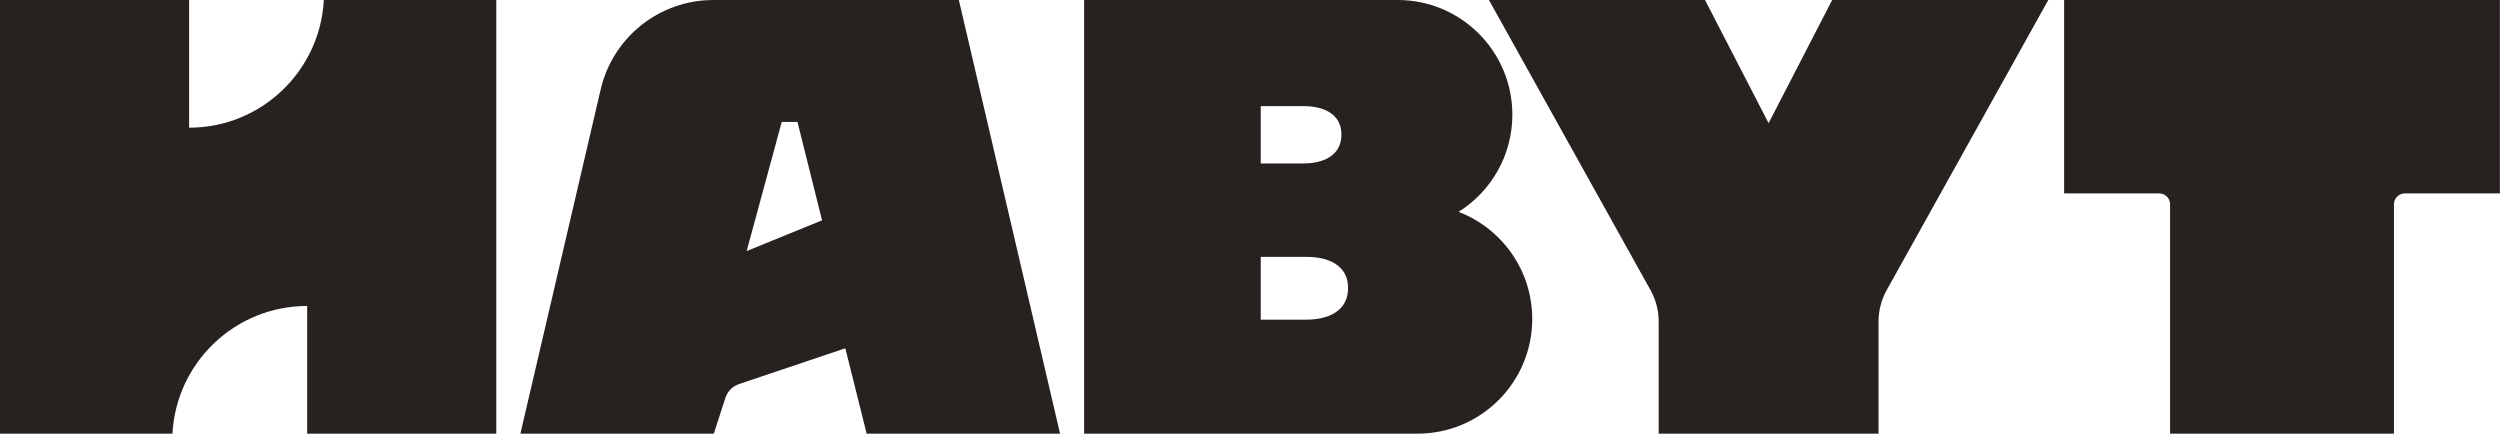 <?xml version="1.0" encoding="UTF-8" standalone="yes"?>
<svg xmlns:dc="http://purl.org/dc/elements/1.1/" xmlns:cc="http://creativecommons.org/ns#" xmlns:rdf="http://www.w3.org/1999/02/22-rdf-syntax-ns#" xmlns:svg="http://www.w3.org/2000/svg" xmlns="http://www.w3.org/2000/svg" xmlns:sodipodi="http://sodipodi.sourceforge.net/DTD/sodipodi-0.dtd" xmlns:inkscape="http://www.inkscape.org/namespaces/inkscape" width="1000" height="173.468" viewBox="0 0 1000 173.468" version="1.1" id="svg19" sodipodi:docname="logo.svg" style="fill:none" inkscape:version="0.92.4 (5da689c313, 2019-01-14)">
  <sodipodi:namedview pagecolor="#ffffff" bordercolor="#111111" borderopacity="1" objecttolerance="10" gridtolerance="10" guidetolerance="10" inkscape:pageopacity="0" inkscape:pageshadow="2" inkscape:window-width="1920" inkscape:window-height="1017" id="namedview21" showgrid="false" fit-margin-top="0" fit-margin-left="0" fit-margin-right="0" fit-margin-bottom="0" inkscape:zoom="0.68958333" inkscape:cx="590.05993" inkscape:cy="-63.122543" inkscape:window-x="1912" inkscape:window-y="-8" inkscape:window-maximized="1" inkscape:current-layer="svg19"/>
  <g clip-path="url(#clip0_653_8878)" id="g12" transform="matrix(8.333,0,0,8.333,0,-4.932)">
    <path d="M 15.545,0.592 C 15.364,4.007 12.539,6.721 9.078,6.721 V 0.592 H 0 V 21.408 H 8.278 C 8.459,17.992 11.284,15.279 14.745,15.279 v 6.129 h 9.078 V 0.592 Z" id="path2" inkscape:connector-curvature="0" style="fill:#272220"/>
    <path d="m 35.478,19.026 5.099,-1.716 1.024,4.098 h 9.284 L 46.027,0.592 H 34.241 c -2.579,0 -4.819,1.778 -5.406,4.289 L 24.98,21.408 h 9.284 l 0.556,-1.716 c 0.101,-0.314 0.346,-0.561 0.658,-0.666 z m 2.049,-12.582 0.753,0.001 1.18,4.723 -3.619,1.475 1.685,-6.199 z" id="path4" inkscape:connector-curvature="0" style="fill:#272220"/>
    <path d="m 70.015,10.761 c 1.55,-0.974 2.581,-2.698 2.581,-4.664 0,-3.041 -2.465,-5.506 -5.506,-5.506 H 52.04 V 21.408 h 16.004 c 3.041,0 5.506,-2.465 5.506,-5.506 0,-2.346 -1.468,-4.348 -3.536,-5.141 z M 60.518,5.687 h 2.059 c 0.948,0 1.814,0.361 1.814,1.366 0,1.006 -0.866,1.384 -1.814,1.384 H 60.518 Z M 62.724,15.935 H 60.518 V 12.923 h 2.206 c 1.038,0 1.986,0.395 1.986,1.496 0,1.101 -0.949,1.516 -1.986,1.516 z" id="path6" inkscape:connector-curvature="0" style="fill:#272220"/>
    <path d="M 98.322,0.592 H 87.948 L 84.896,6.504 81.845,0.592 H 71.472 L 79.226,14.515 c 0.259,0.464 0.394,0.988 0.394,1.519 v 5.374 h 10.553 v -5.374 c 0,-0.532 0.136,-1.054 0.394,-1.519 z" id="path8" inkscape:connector-curvature="0" style="fill:#272220"/>
    <path d="m 99.082,9.876 h 4.564 c 0.288,0 0.521,0.233 0.521,0.521 V 21.408 h 10.748 V 10.397 c 0,-0.287 0.233,-0.521 0.52,-0.521 H 120 V 0.592 H 99.082 Z" id="path10" inkscape:connector-curvature="0" style="fill:#272220"/>
  </g>
  <defs id="defs17">
    <clipPath id="clip0_653_8878">
      <rect width="120" height="20.816" transform="translate(0,0.592)" id="rect14" x="0" y="0" style="fill:#ffffff"/>
    </clipPath>
  </defs>
</svg>